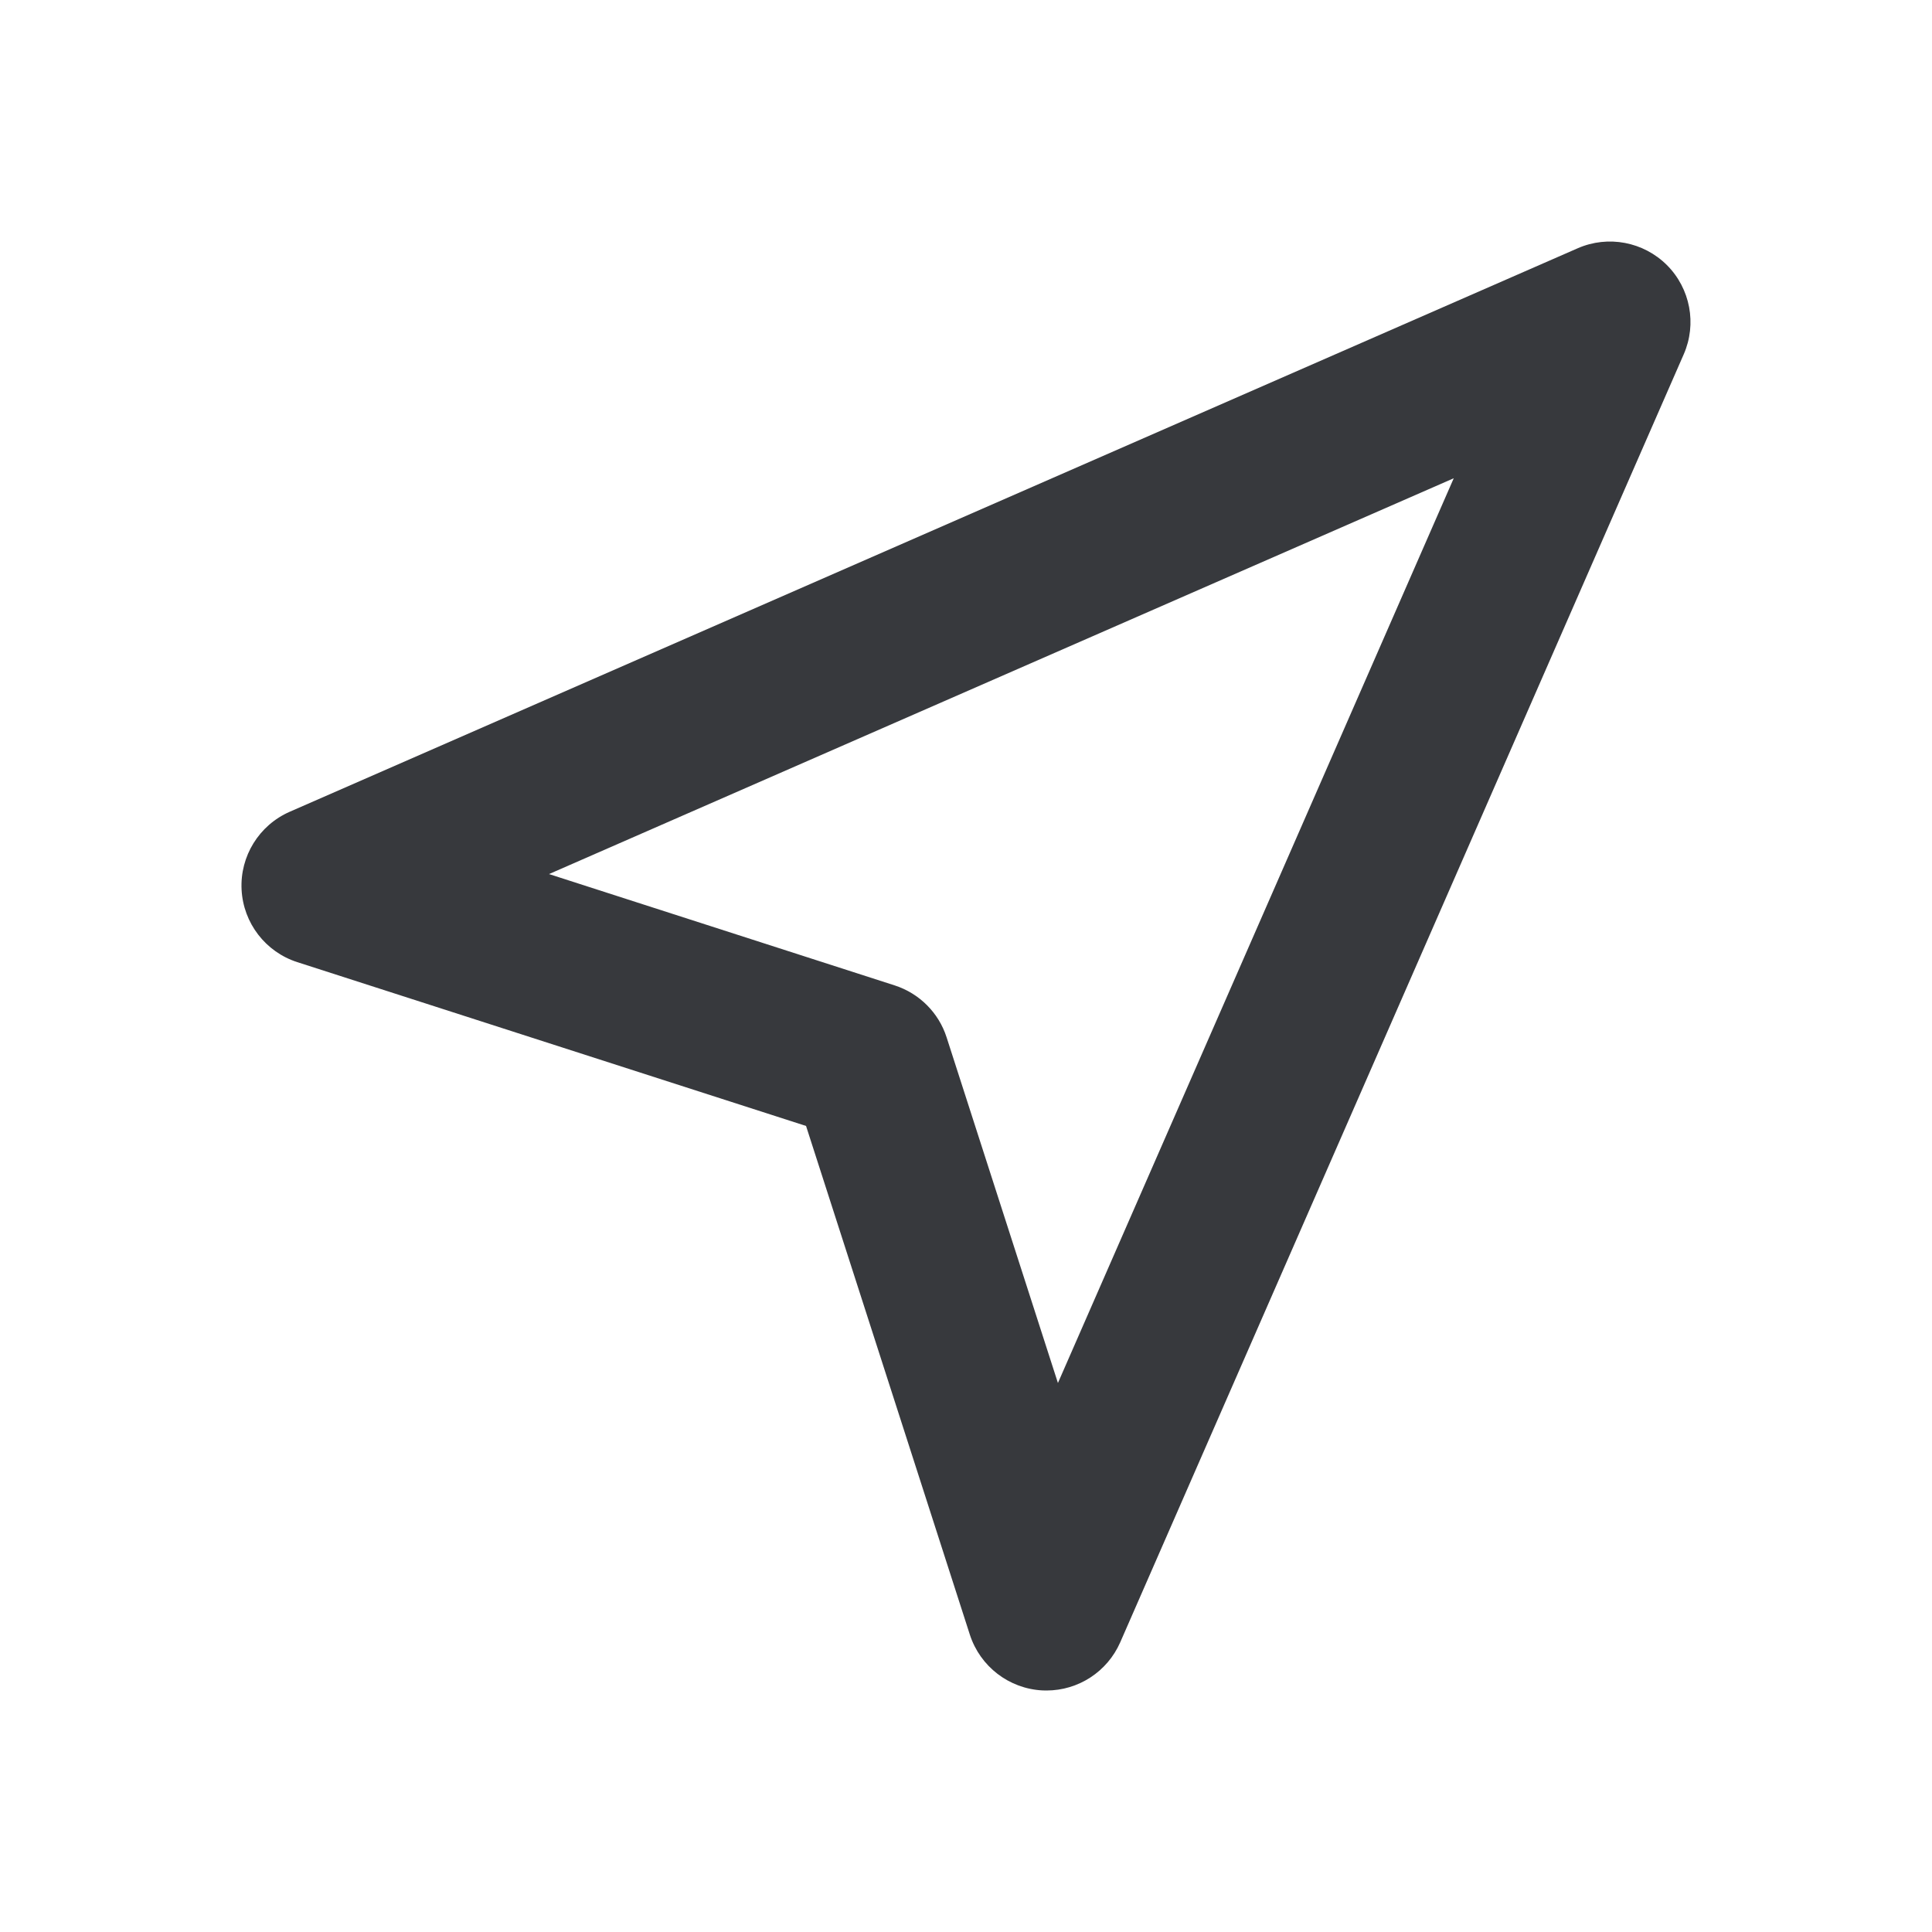 <svg class="bh-svg-location" width="24px" height="24px" viewBox="0 0 24 24" version="1.1" xmlns="http://www.w3.org/2000/svg" xmlns:xlink="http://www.w3.org/1999/xlink" aria-hidden="true" focusable="false">
    <title>Location</title>
    <g stroke="none" stroke-width="1" fill="none" fill-rule="evenodd">
        <path d="M13.142,17.18 L11.759,12.886 C11.661,12.58 11.42,12.34 11.114,12.241 L6.82,10.858 L18.059,5.941 L13.142,17.18 Z M20.707,3.293 C20.416,3.003 19.976,2.919 19.599,3.084 L3.599,10.084 C3.218,10.251 2.98,10.636 3.001,11.051 C3.022,11.466 3.298,11.825 3.693,11.952 L10.013,13.987 L12.048,20.307 C12.176,20.702 12.535,20.978 12.95,20.999 C12.966,21 12.983,21 13,21 C13.396,21 13.756,20.766 13.916,20.401 L20.916,4.401 C21.081,4.024 20.998,3.584 20.707,3.293 L20.707,3.293 Z" fill="#37393d" fill-rule="nonzero"></path>
    </g>
</svg>